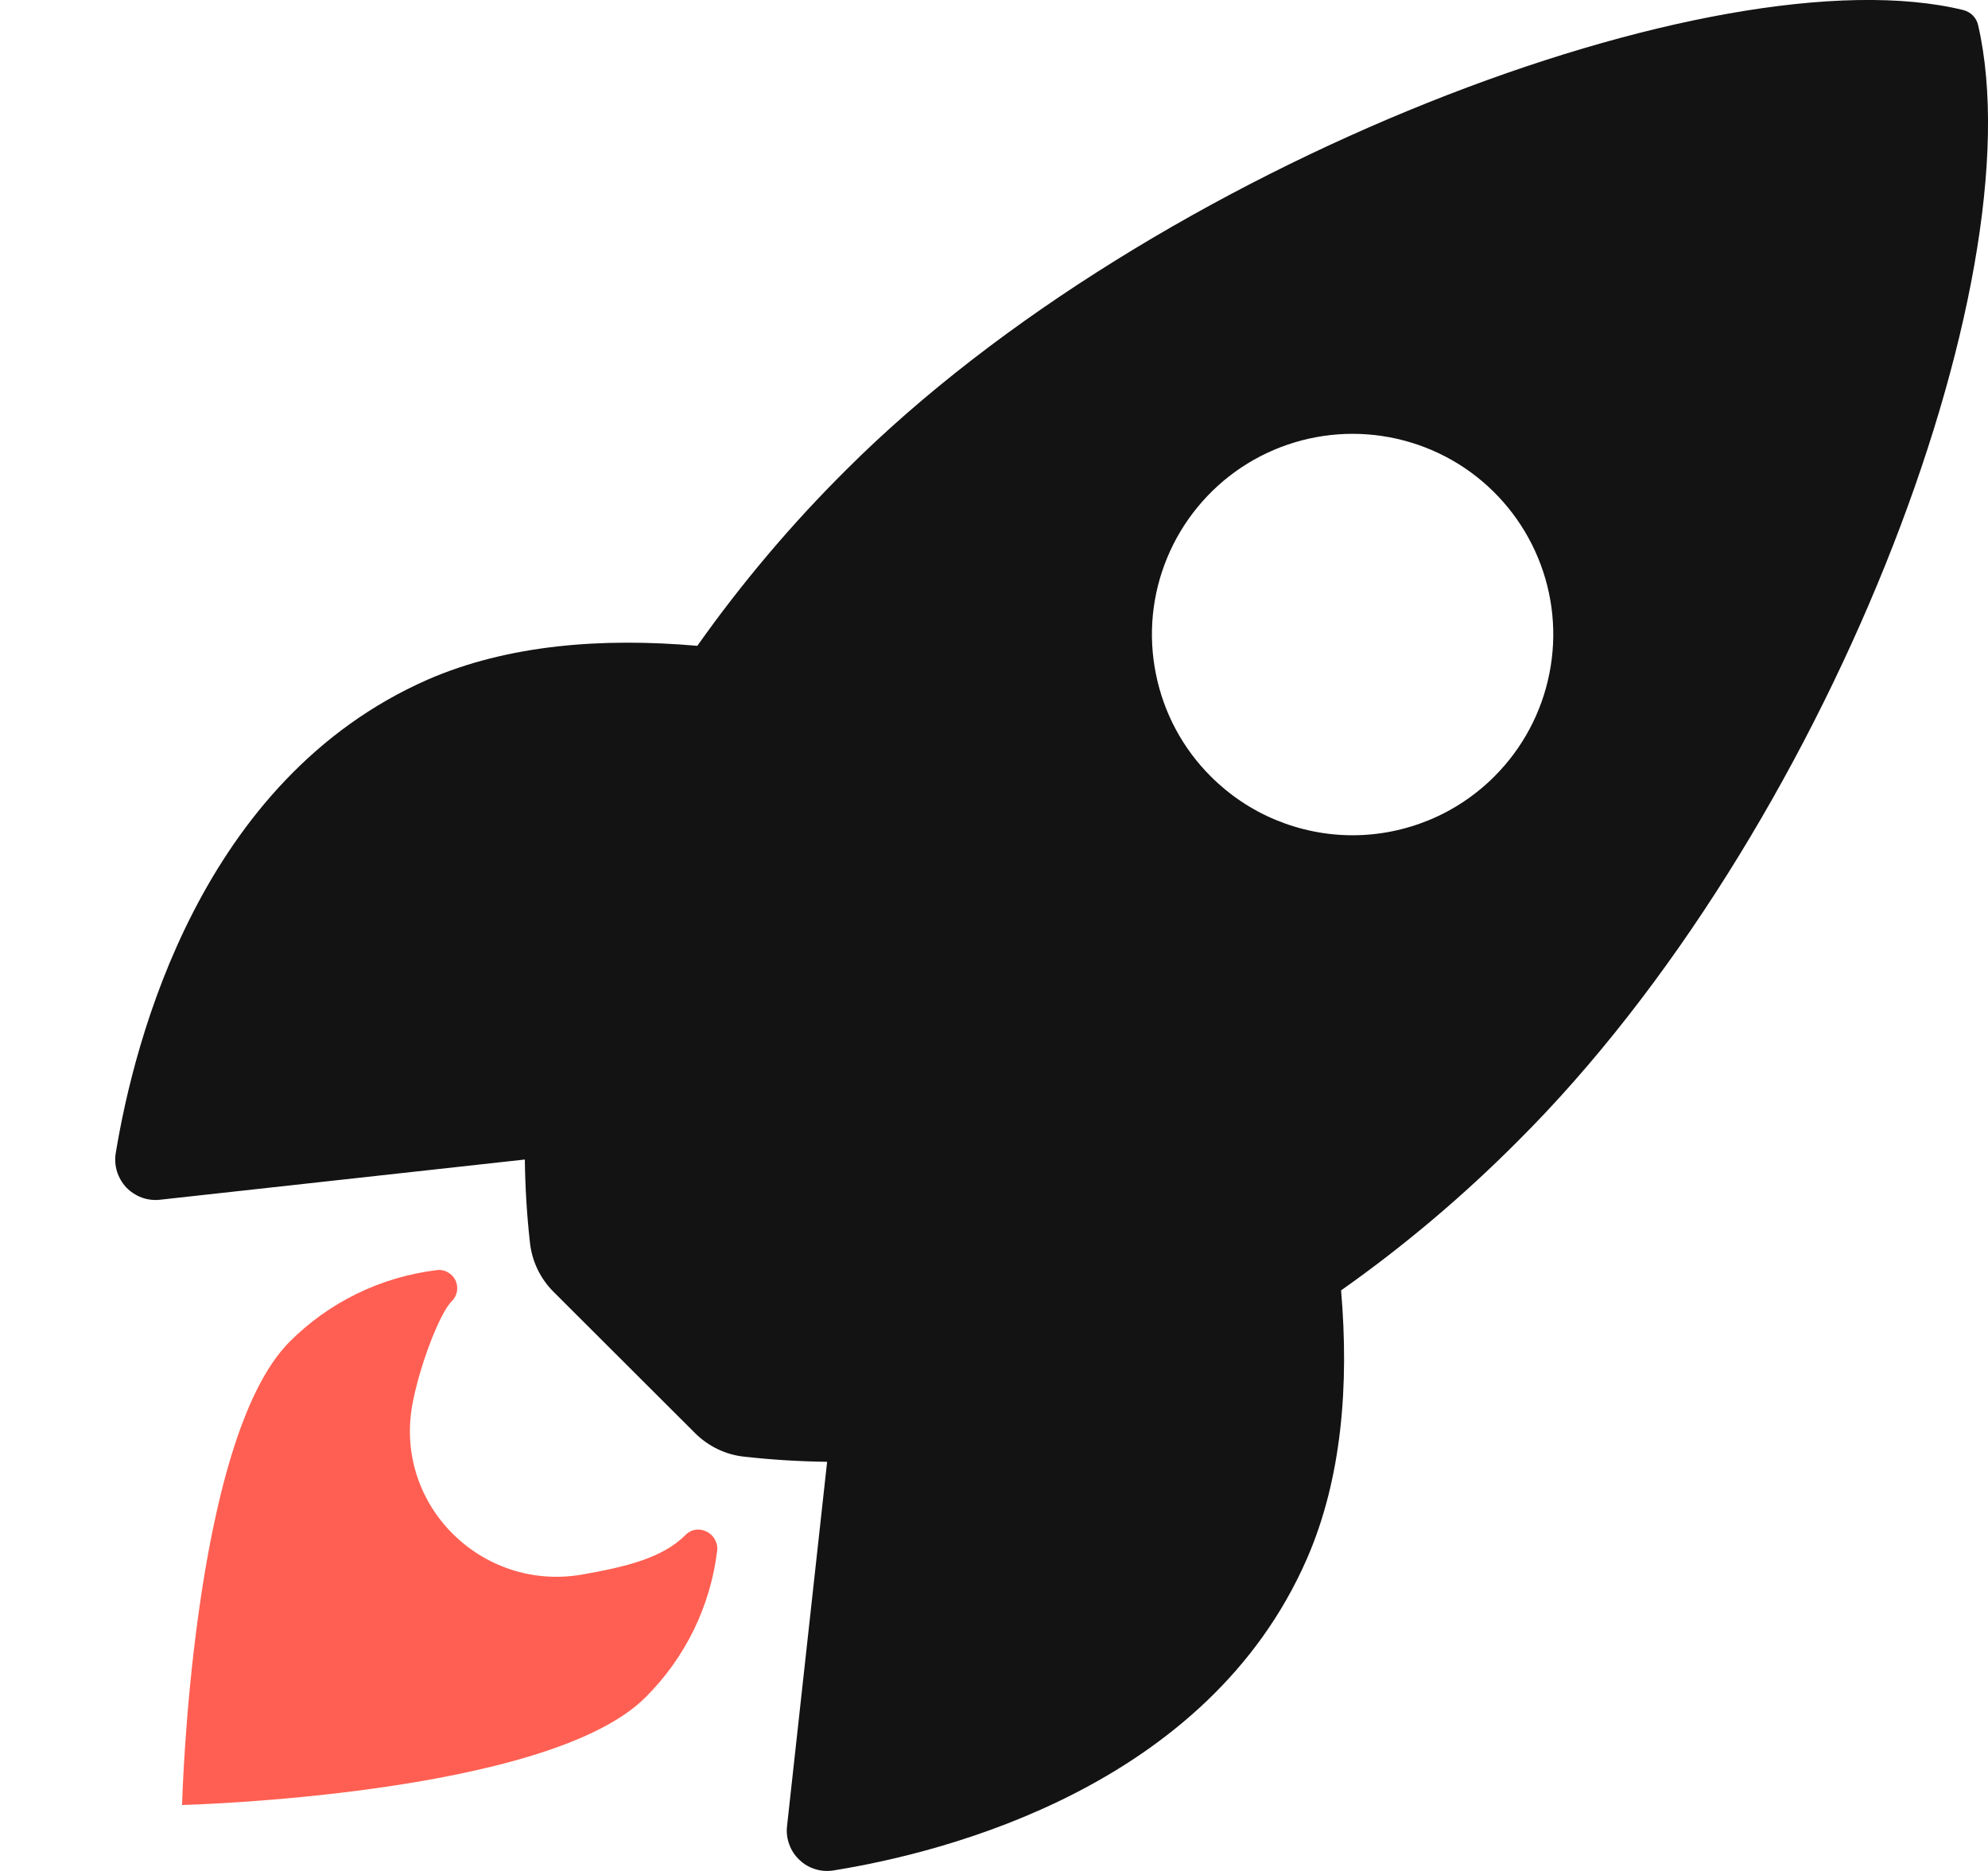 <svg width="17" height="16" viewBox="0 0 17 16" fill="none" xmlns="http://www.w3.org/2000/svg">
<path d="M16.916 0.217C16.909 0.185 16.894 0.156 16.871 0.133C16.849 0.11 16.82 0.094 16.789 0.086C14.695 -0.426 9.857 1.399 7.236 4.018C6.769 4.482 6.343 4.986 5.963 5.523C5.154 5.452 4.346 5.512 3.657 5.812C1.714 6.667 1.148 8.899 0.99 9.86C0.981 9.912 0.985 9.966 1 10.017C1.016 10.068 1.043 10.115 1.079 10.154C1.116 10.192 1.161 10.222 1.211 10.241C1.261 10.259 1.314 10.266 1.367 10.26L4.488 9.916C4.491 10.151 4.505 10.386 4.531 10.62C4.547 10.782 4.619 10.934 4.735 11.049L5.943 12.255C6.058 12.37 6.21 12.443 6.372 12.458C6.605 12.484 6.839 12.498 7.073 12.501L6.73 15.618C6.724 15.671 6.731 15.725 6.75 15.775C6.768 15.825 6.798 15.87 6.837 15.906C6.875 15.943 6.922 15.97 6.973 15.985C7.024 16.001 7.078 16.004 7.131 15.995C8.089 15.841 10.325 15.276 11.175 13.332C11.476 12.643 11.537 11.839 11.468 11.035C12.007 10.655 12.512 10.228 12.977 9.761C15.606 7.145 17.42 2.415 16.916 0.217ZM10.354 6.64C10.113 6.4 9.95 6.094 9.884 5.761C9.817 5.428 9.851 5.083 9.981 4.77C10.111 4.456 10.331 4.188 10.613 3.999C10.895 3.811 11.227 3.71 11.566 3.71C11.906 3.71 12.238 3.811 12.52 3.999C12.802 4.188 13.022 4.456 13.152 4.77C13.282 5.083 13.316 5.428 13.249 5.761C13.183 6.094 13.019 6.4 12.779 6.64C12.62 6.799 12.431 6.926 12.223 7.012C12.015 7.098 11.792 7.143 11.566 7.143C11.341 7.143 11.118 7.098 10.91 7.012C10.702 6.926 10.513 6.799 10.354 6.64Z" fill="#131313"/>
<path d="M5.861 13.128C5.665 13.324 5.351 13.4 4.973 13.466C4.123 13.611 3.373 12.877 3.525 12.018C3.584 11.692 3.756 11.235 3.863 11.128C3.887 11.105 3.902 11.075 3.908 11.043C3.913 11.011 3.909 10.977 3.894 10.948C3.88 10.918 3.856 10.894 3.827 10.879C3.798 10.863 3.765 10.857 3.733 10.862C3.258 10.92 2.815 11.135 2.477 11.474C1.636 12.315 1.557 15.436 1.557 15.436C1.557 15.436 4.68 15.357 5.52 14.515C5.86 14.177 6.076 13.735 6.133 13.259C6.146 13.109 5.964 13.02 5.861 13.128Z" fill="#FF5F52"/>
</svg>
